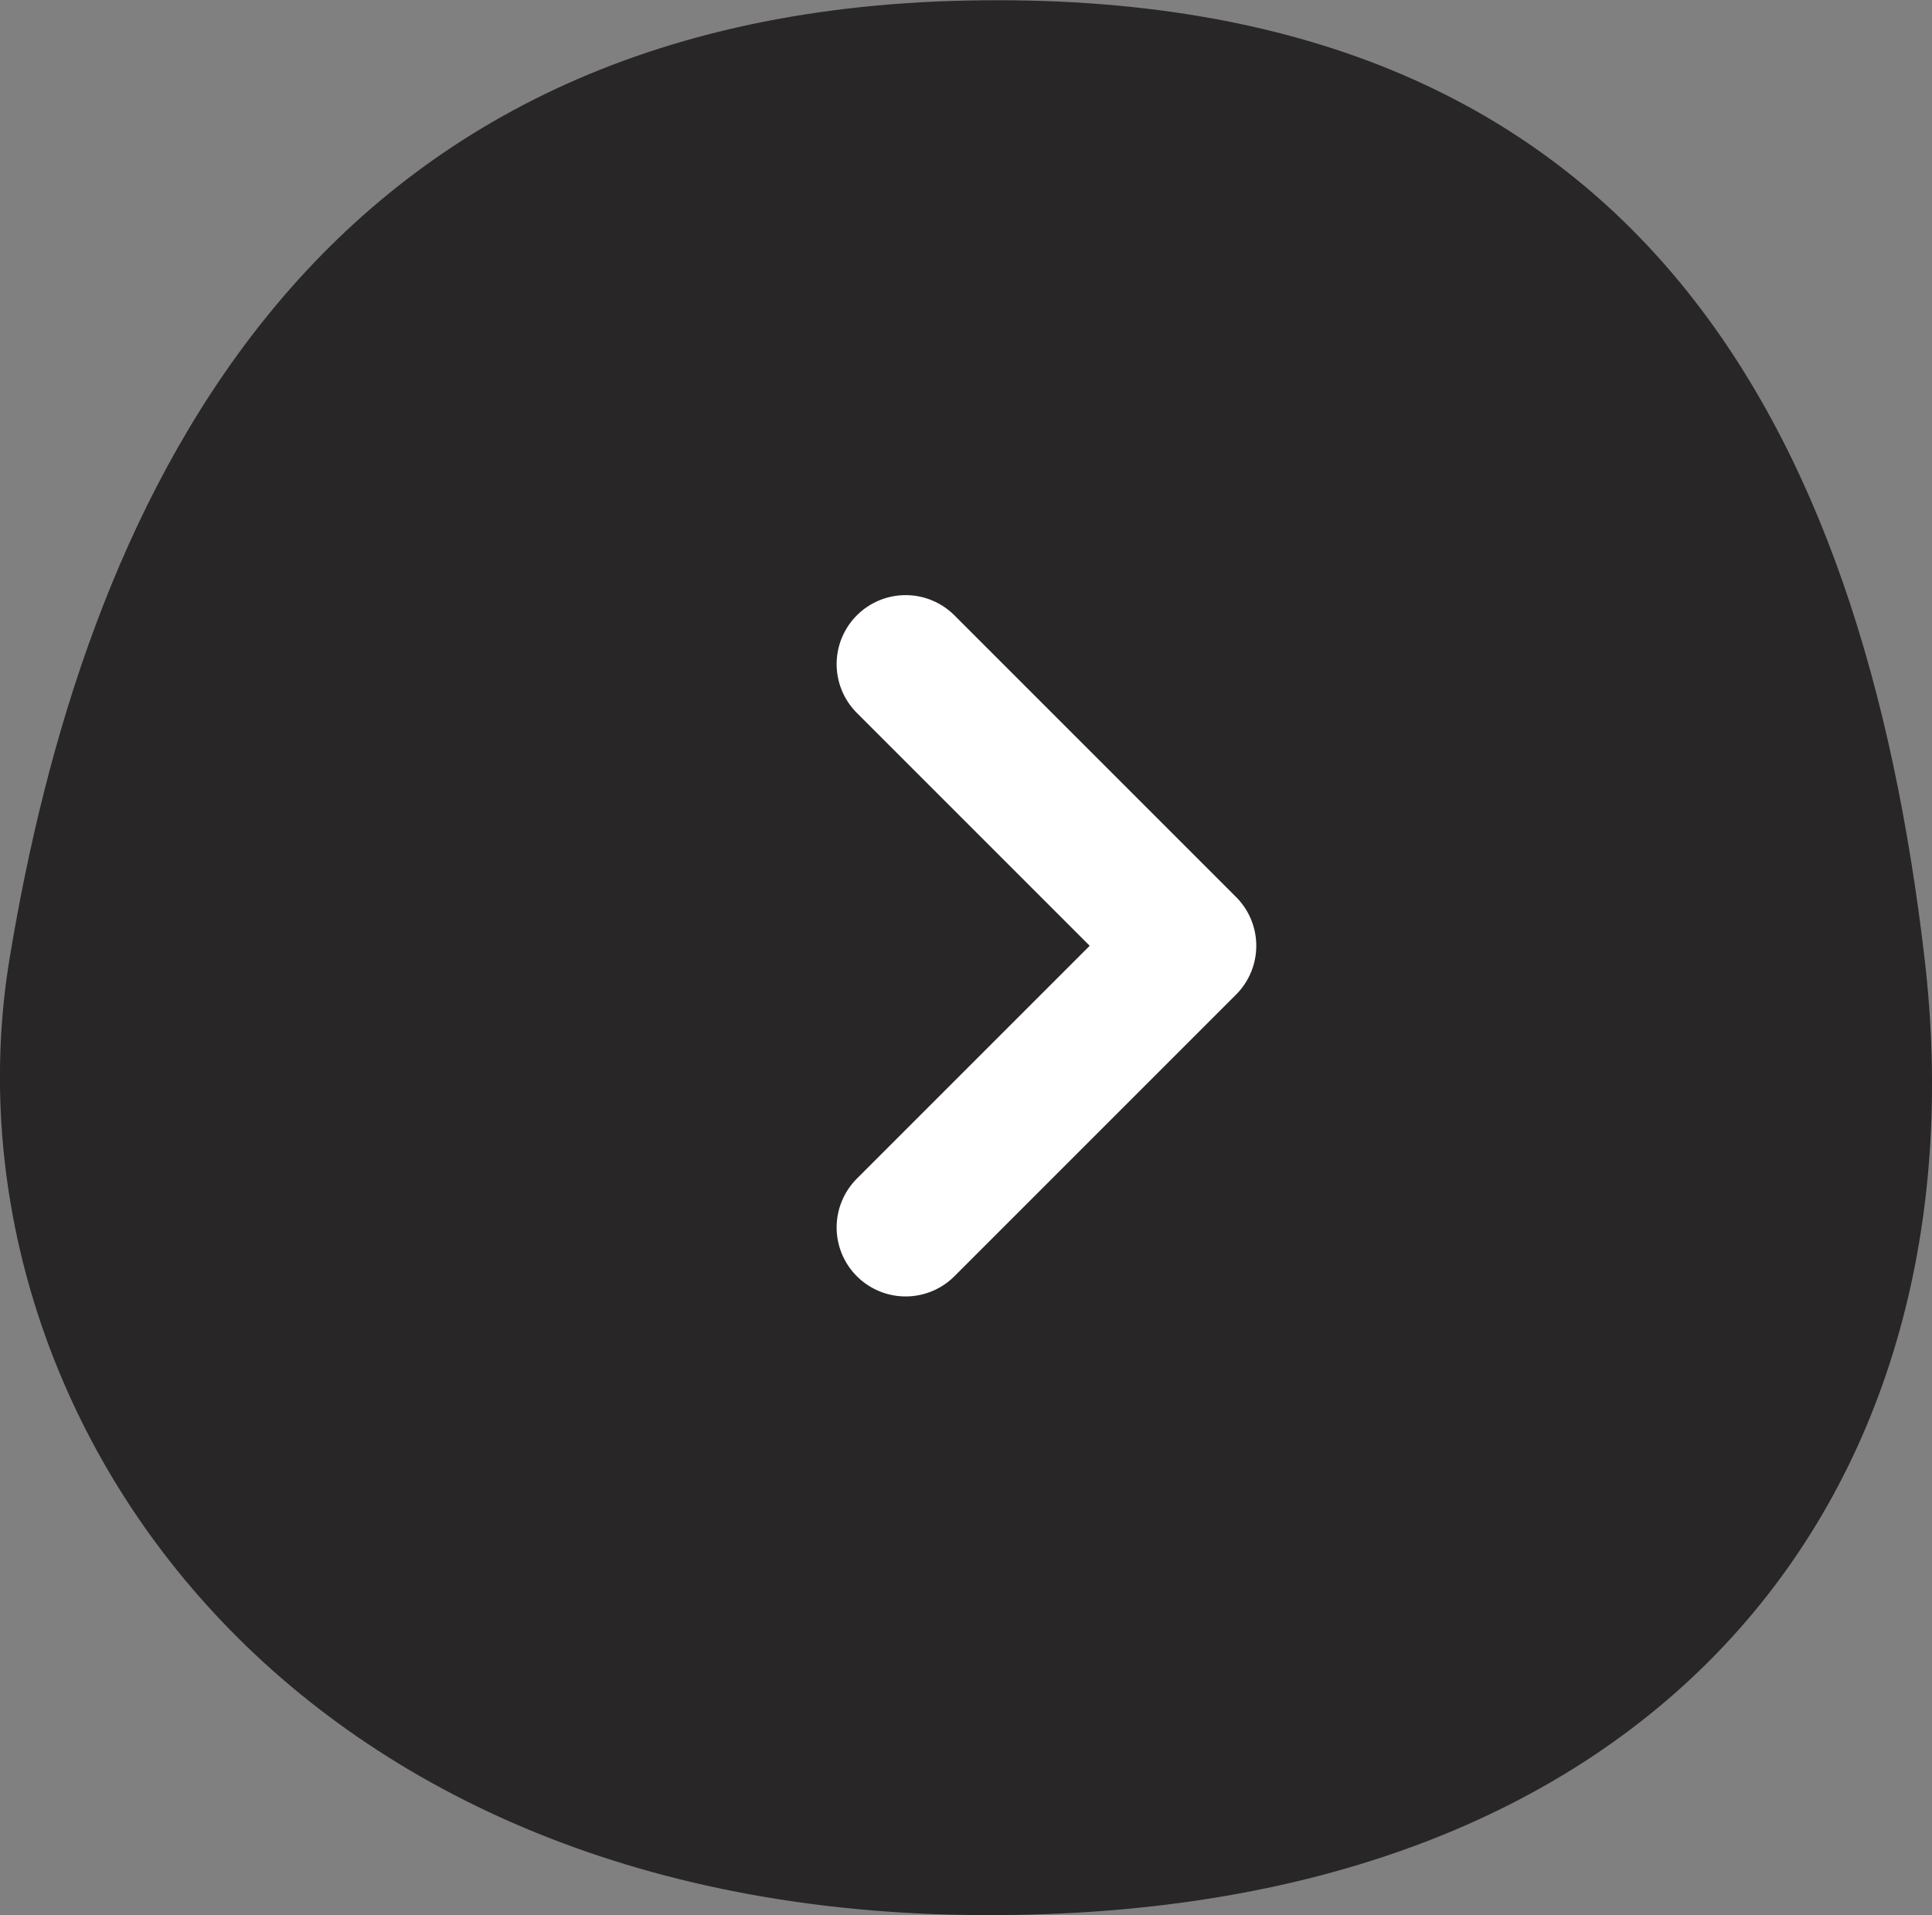 <svg xmlns="http://www.w3.org/2000/svg" width="28" height="27.755" viewBox="0 0 28 27.755"><rect x="0" y="0" width="28" height="27.755" fill="#808080" stroke="none"/><path d="M13.776,0C23.513-.2,26.752,6.22,27.65,13.871S23.911,27.885,13.776,27.745-1.149,20.2-.1,13.871,4.039.195,13.776,0Z" transform="translate(0.241 0.008)" fill="#282627"/><path d="M2259.814-1544.216l4.082,4.082-4.082,4.082" transform="translate(-2246.689 1553.841)" fill="none" stroke="#fff" stroke-linecap="round" stroke-linejoin="round" stroke-width="2"/></svg>